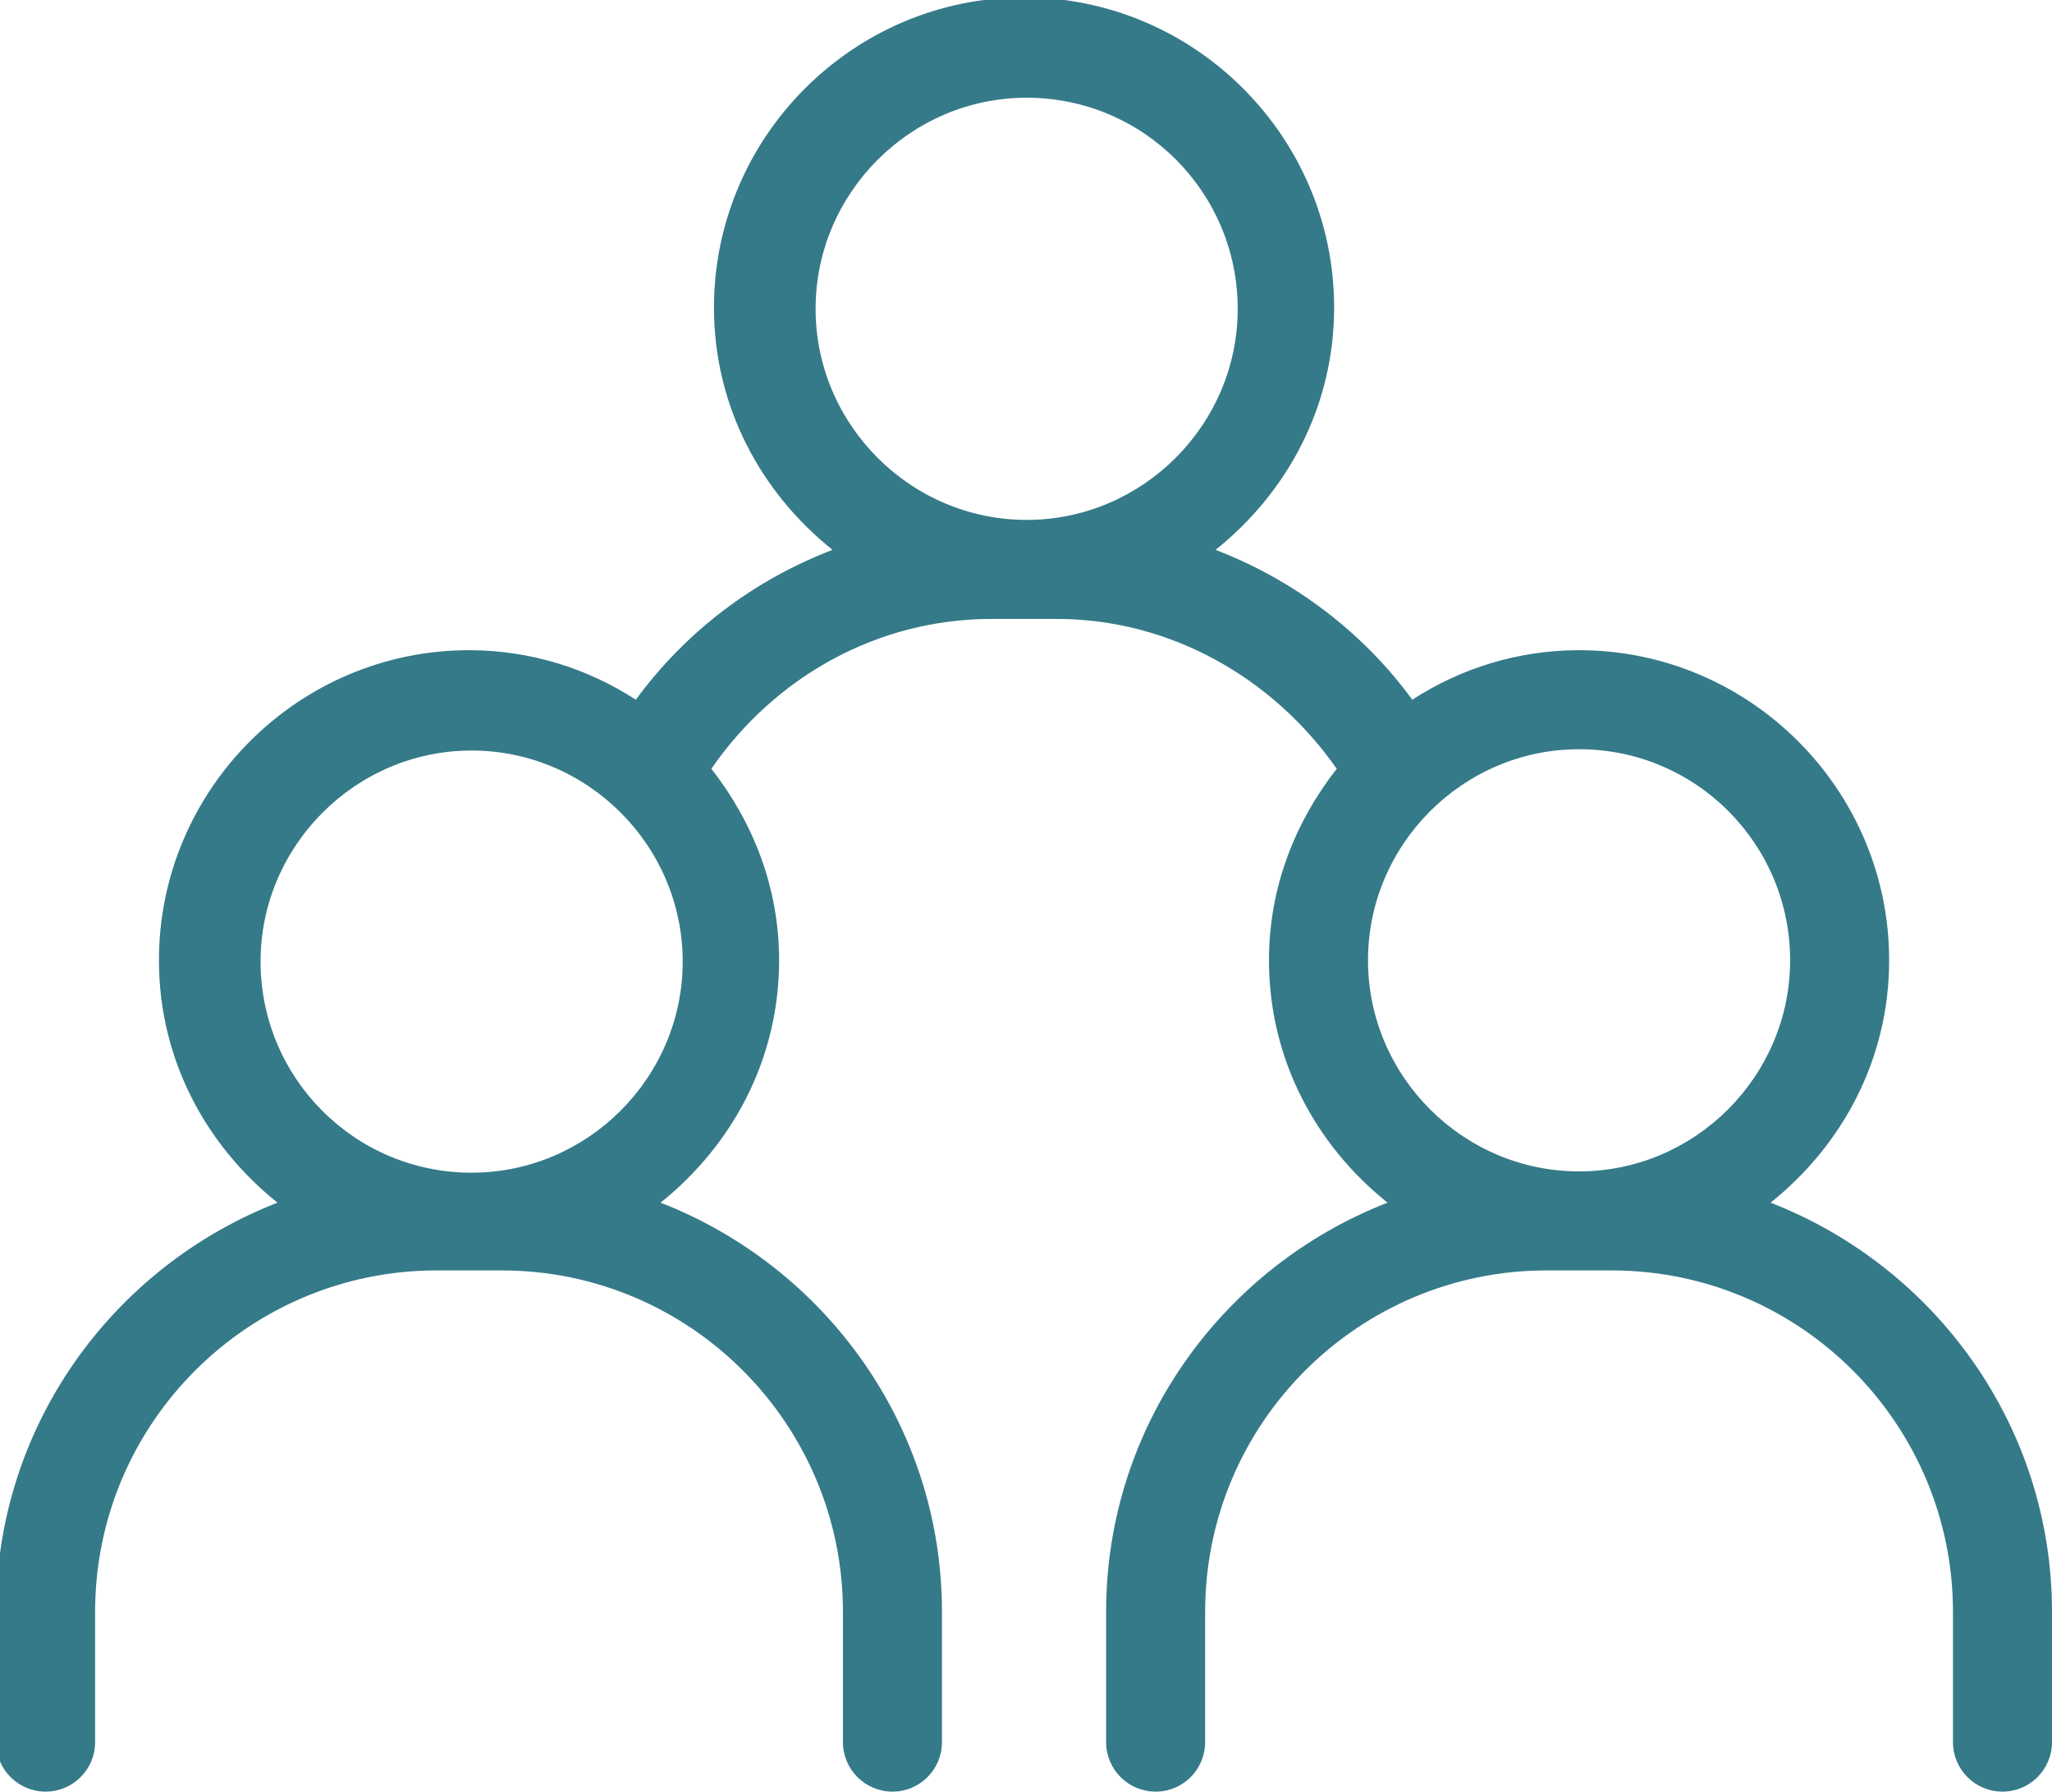 <?xml version="1.0" encoding="UTF-8"?>
<svg xmlns="http://www.w3.org/2000/svg" id="_Слой_1" data-name="Слой_1" version="1.1" viewBox="0 0 15.75 13.75">
  <defs>
    <style>
      .st0 {
        fill: #357a89;
      }
    </style>
  </defs>
  <path class="st0" d="M13.59,9.23c.55-.44.91-1.1.91-1.86,0-1.31-1.07-2.38-2.38-2.38-.47,0-.91.14-1.28.38-.38-.52-.91-.92-1.51-1.15.55-.44.91-1.1.91-1.86,0-1.31-1.07-2.38-2.38-2.38s-2.38,1.07-2.38,2.38c0,.76.36,1.42.91,1.86-.6.23-1.12.62-1.51,1.15-.37-.24-.81-.38-1.28-.38-1.31,0-2.38,1.07-2.38,2.38,0,.76.36,1.42.91,1.86-1.26.49-2.16,1.71-2.16,3.14v1c0,.21.17.38.38.38s.38-.17.38-.38v-1c0-1.45,1.18-2.62,2.62-2.62h.5c1.45,0,2.62,1.18,2.62,2.62v1c0,.21.17.38.38.38s.38-.17.38-.38v-1c0-1.43-.9-2.65-2.16-3.14.55-.44.91-1.1.91-1.86,0-.56-.2-1.06-.52-1.47.49-.71,1.28-1.15,2.15-1.15h.5c.87,0,1.66.45,2.15,1.15-.32.41-.52.91-.52,1.47,0,.76.36,1.42.91,1.86-1.26.49-2.16,1.71-2.16,3.14v1c0,.21.17.38.38.38s.38-.17.38-.38v-1c0-1.45,1.18-2.62,2.62-2.62h.5c1.45,0,2.62,1.18,2.62,2.62v1c0,.21.17.38.38.38s.38-.17.38-.38v-1c0-1.43-.9-2.65-2.16-3.14ZM3.62,9c-.9,0-1.62-.73-1.62-1.62s.73-1.62,1.62-1.62,1.62.73,1.62,1.62-.73,1.62-1.62,1.62ZM7.88.75c.9,0,1.62.73,1.62,1.62s-.73,1.62-1.62,1.62-1.62-.73-1.62-1.62.73-1.62,1.62-1.62ZM12.12,5.75c.9,0,1.62.73,1.62,1.62s-.73,1.62-1.62,1.62-1.62-.73-1.62-1.62.73-1.62,1.62-1.62Z"></path>
</svg>
